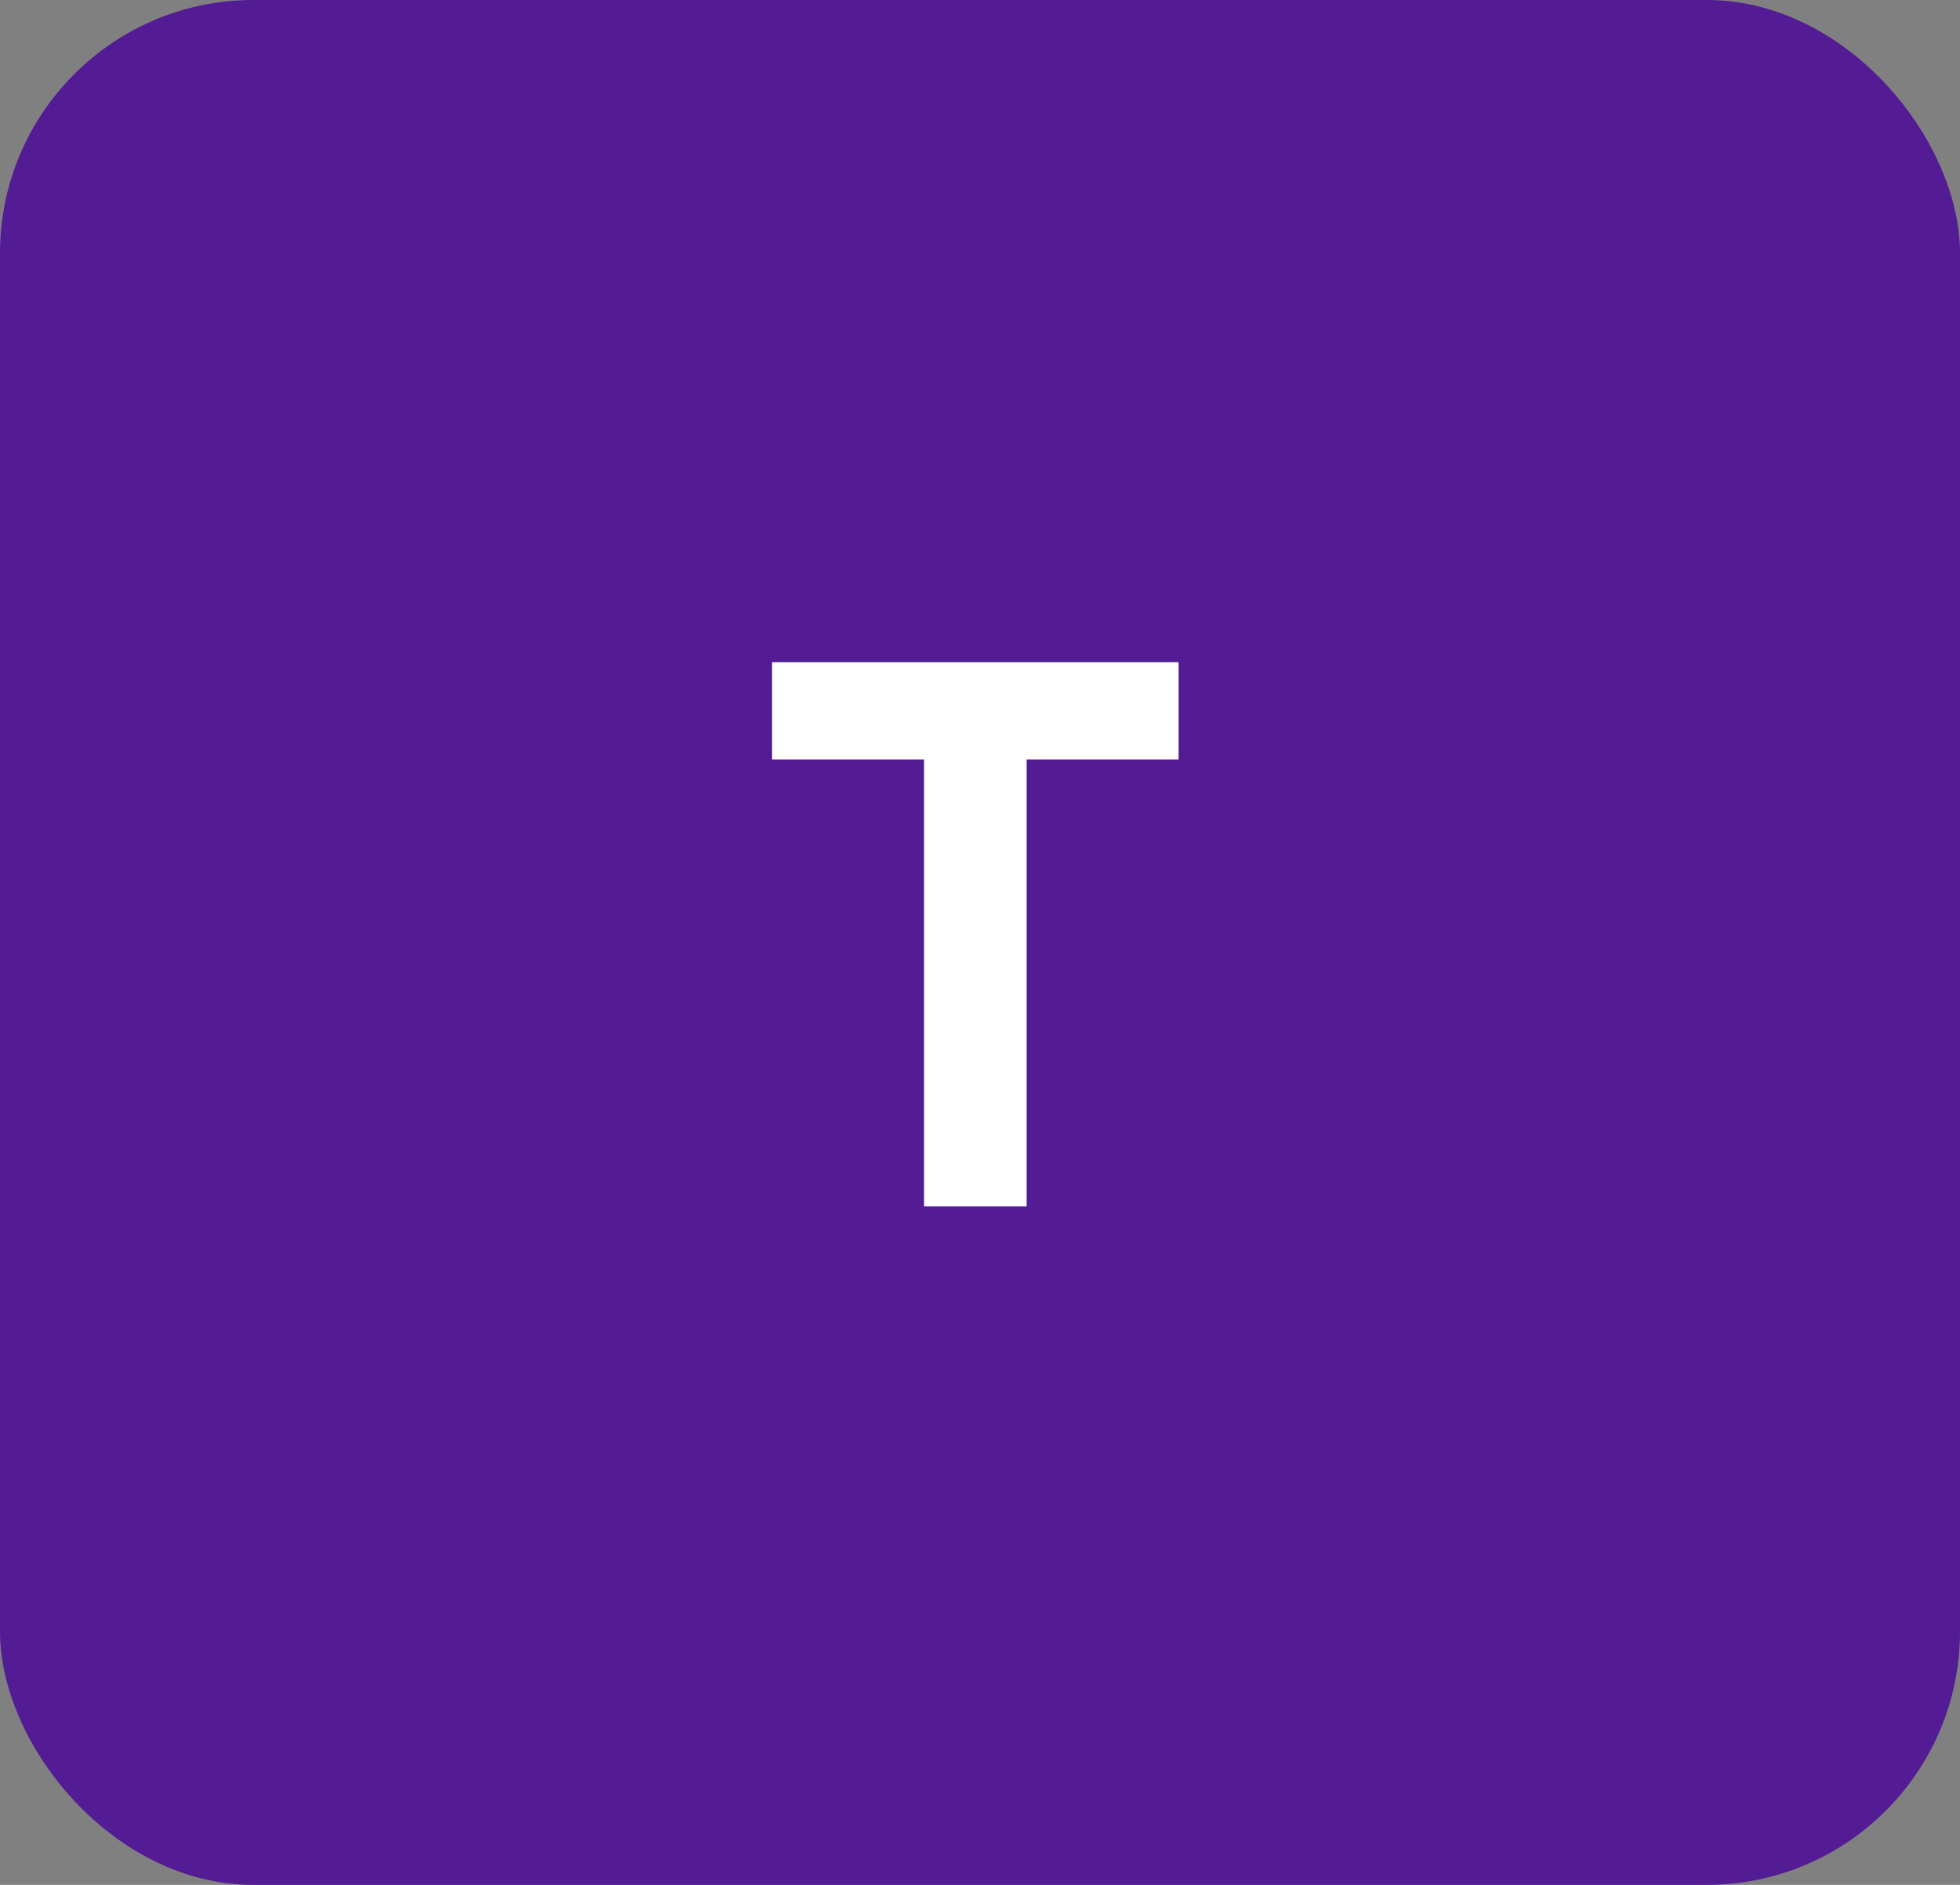 <svg width="52" height="50" viewBox="0 0 52 50" fill="none" xmlns="http://www.w3.org/2000/svg">
<rect x="0" y="0" width="52" height="50" fill="#808080" stroke="none"/>
<rect width="52" height="50" rx="6.72" fill="#531C94"/>
<path d="M24.516 32V20.146H20.484V17.565H31.269V20.146H27.237V32H24.516Z" fill="white"/>
</svg>
